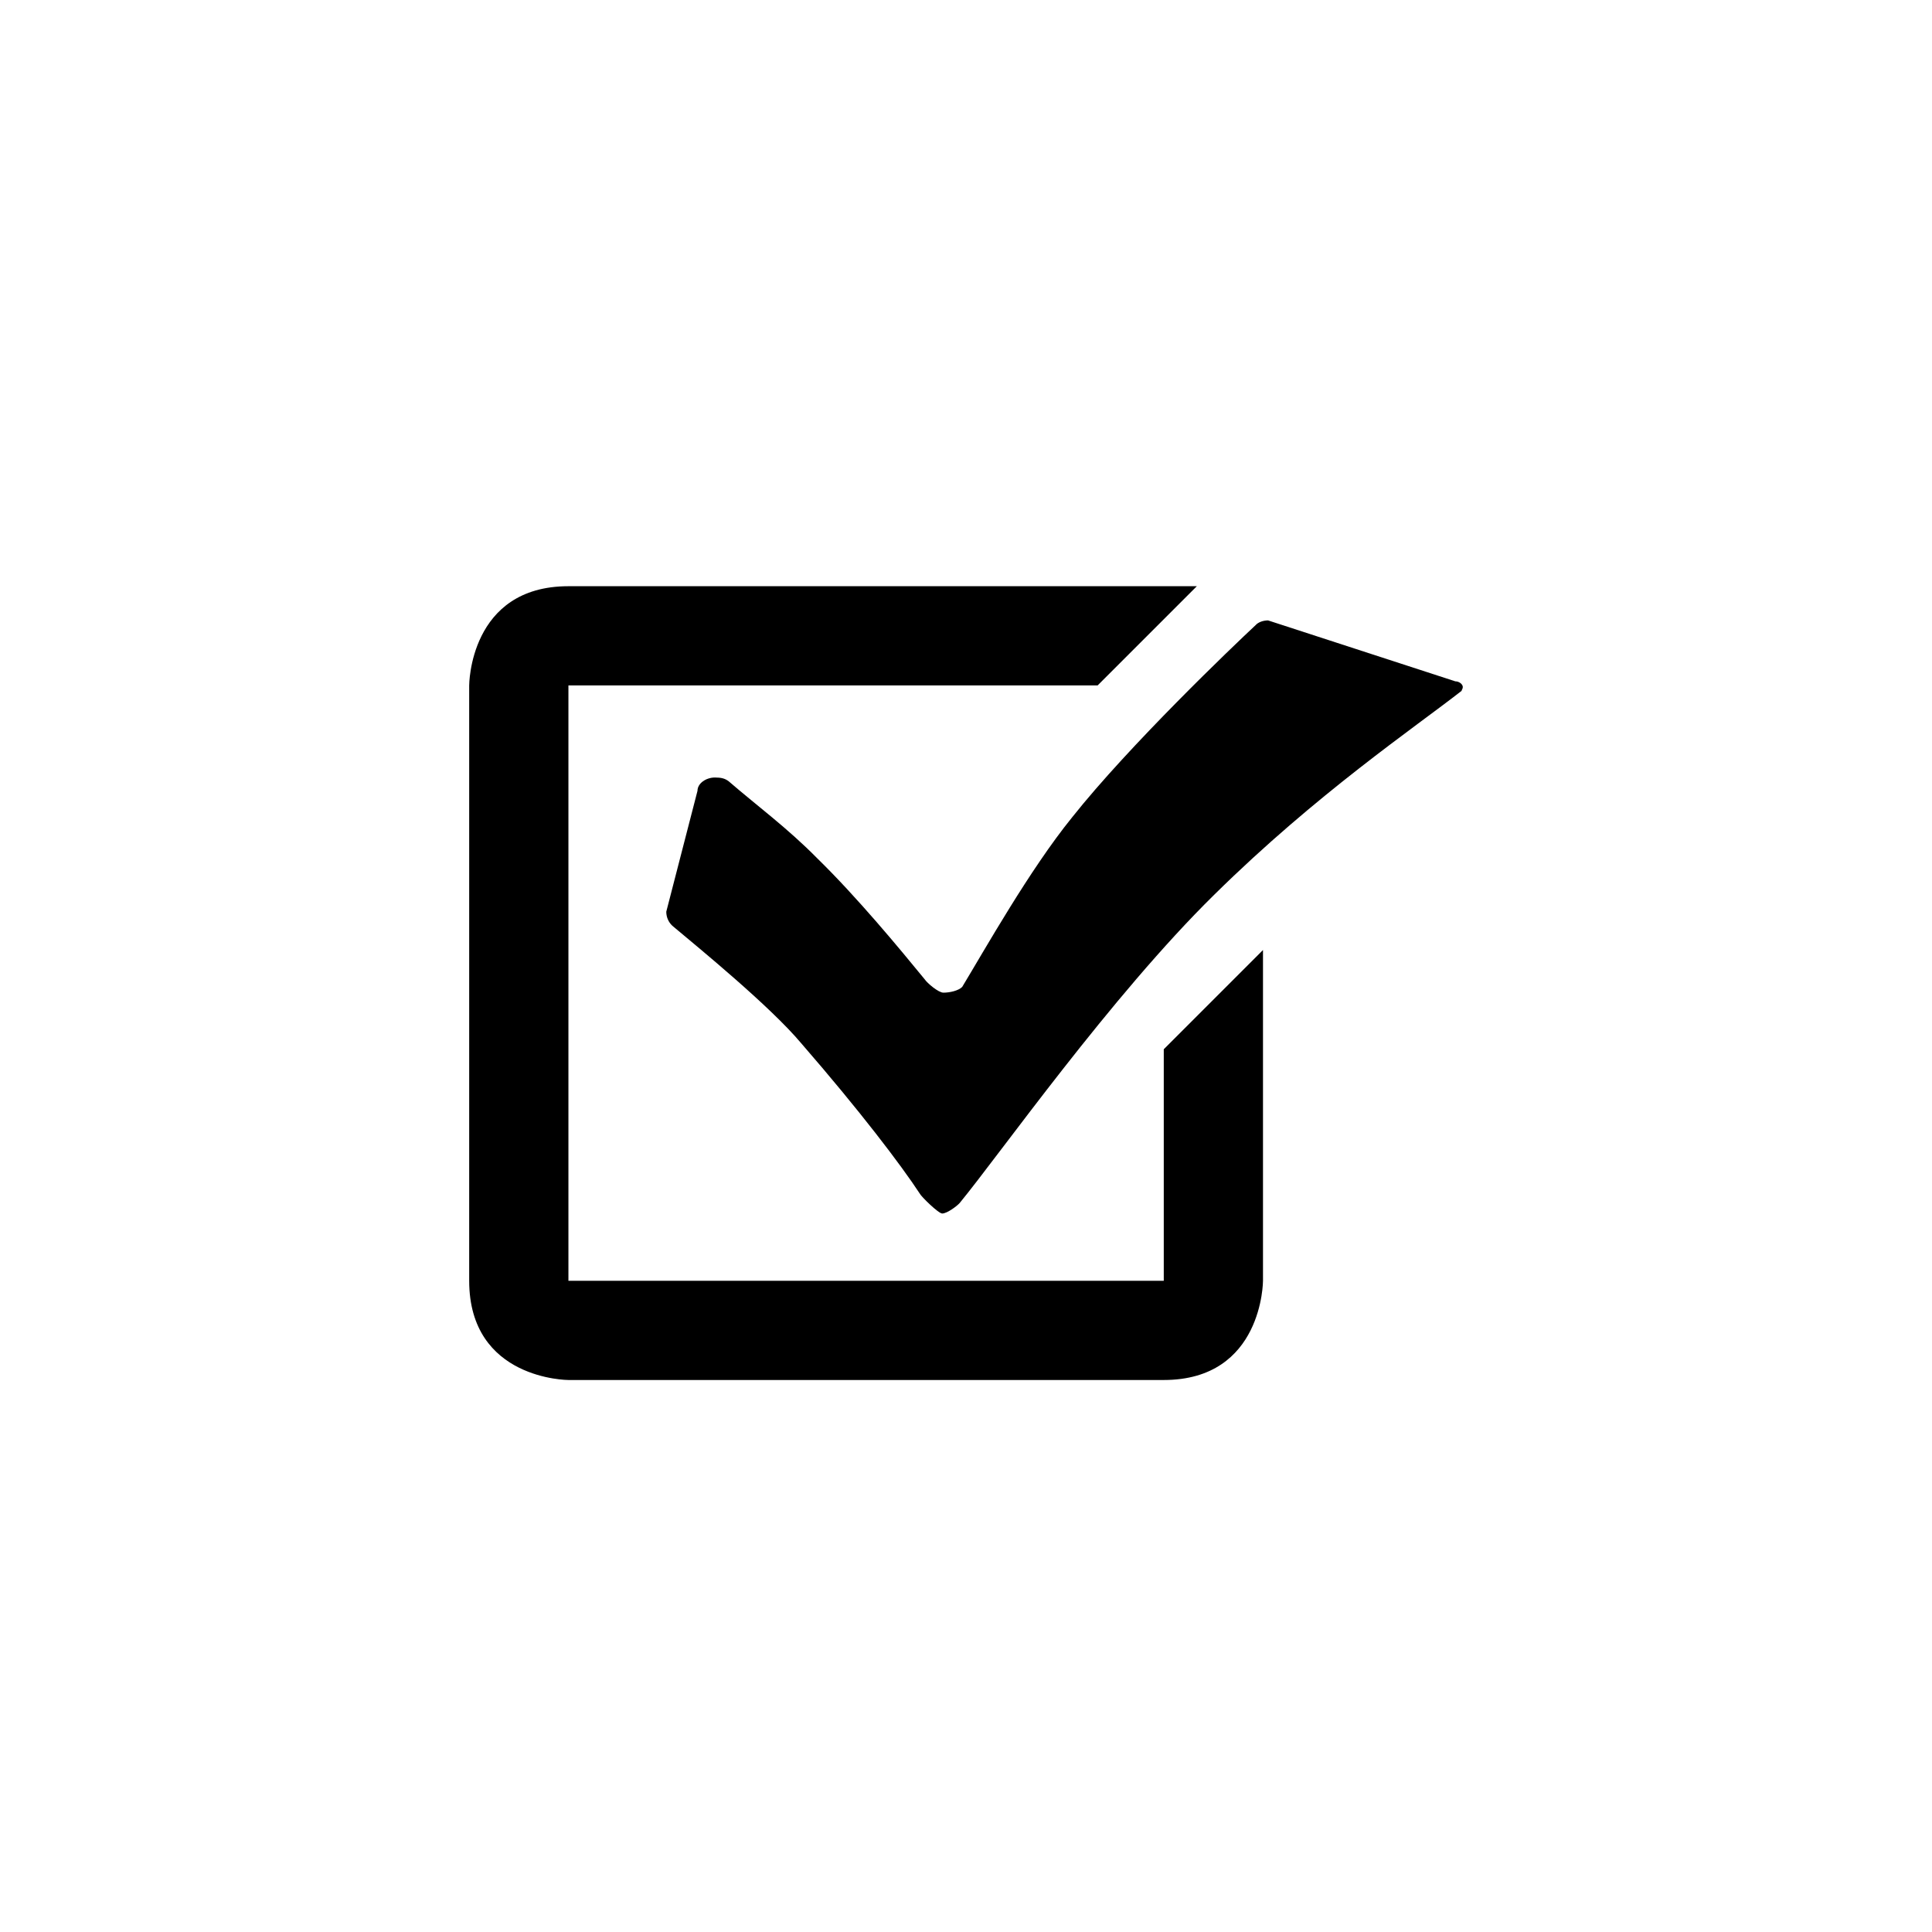 <svg fill="#000000" data-icon="true" xml:space="preserve" viewBox="-20 -20 140 140" y="0px" x="0px" version="1.1" xmlns:xlink="http://www.w3.org/1999/xlink" xmlns="http://www.w3.org/2000/svg"><g><g><path d="M64.331,72.809H21.19v-43.14h38.347l7.19-7.19c0,0-33.554,0-45.538,0c-7.19,0-7.19,7.19-7.19,7.19s0,30.558,0,43.14    C14,80,21.19,80,21.19,80s28.611,0,43.141,0c7.19,0,7.19-7.191,7.19-7.191V48.842l-7.19,7.191V72.809z"></path><path d="M85.459,29.372l-13.57-4.415c-0.362,0-0.725,0.137-0.905,0.345c-1.628,1.517-9.139,8.692-13.302,13.934    c-3.075,3.795-6.331,9.592-7.959,12.282c-0.272,0.275-0.906,0.414-1.36,0.414c-0.36,0-1.175-0.691-1.355-0.966    c-1.808-2.209-4.884-5.932-7.779-8.761c-2.173-2.208-4.435-3.866-6.424-5.589c-0.273-0.208-0.545-0.275-0.999-0.275    c-0.629,0-1.263,0.413-1.263,0.965l-2.262,8.76c0,0.413,0.18,0.829,0.542,1.104c1.808,1.517,6.965,5.729,9.226,8.418    c4.255,4.896,7.239,8.828,8.598,10.9c0.088,0.203,1.355,1.447,1.628,1.447c0.36,0,1.086-0.551,1.266-0.76    C52.437,63.658,60.488,52.205,68,44.824c7.418-7.313,14.563-12.141,17.911-14.762c0-0.07,0.089-0.14,0.089-0.278    C86,29.58,85.733,29.372,85.459,29.372z"></path></g></g></svg>